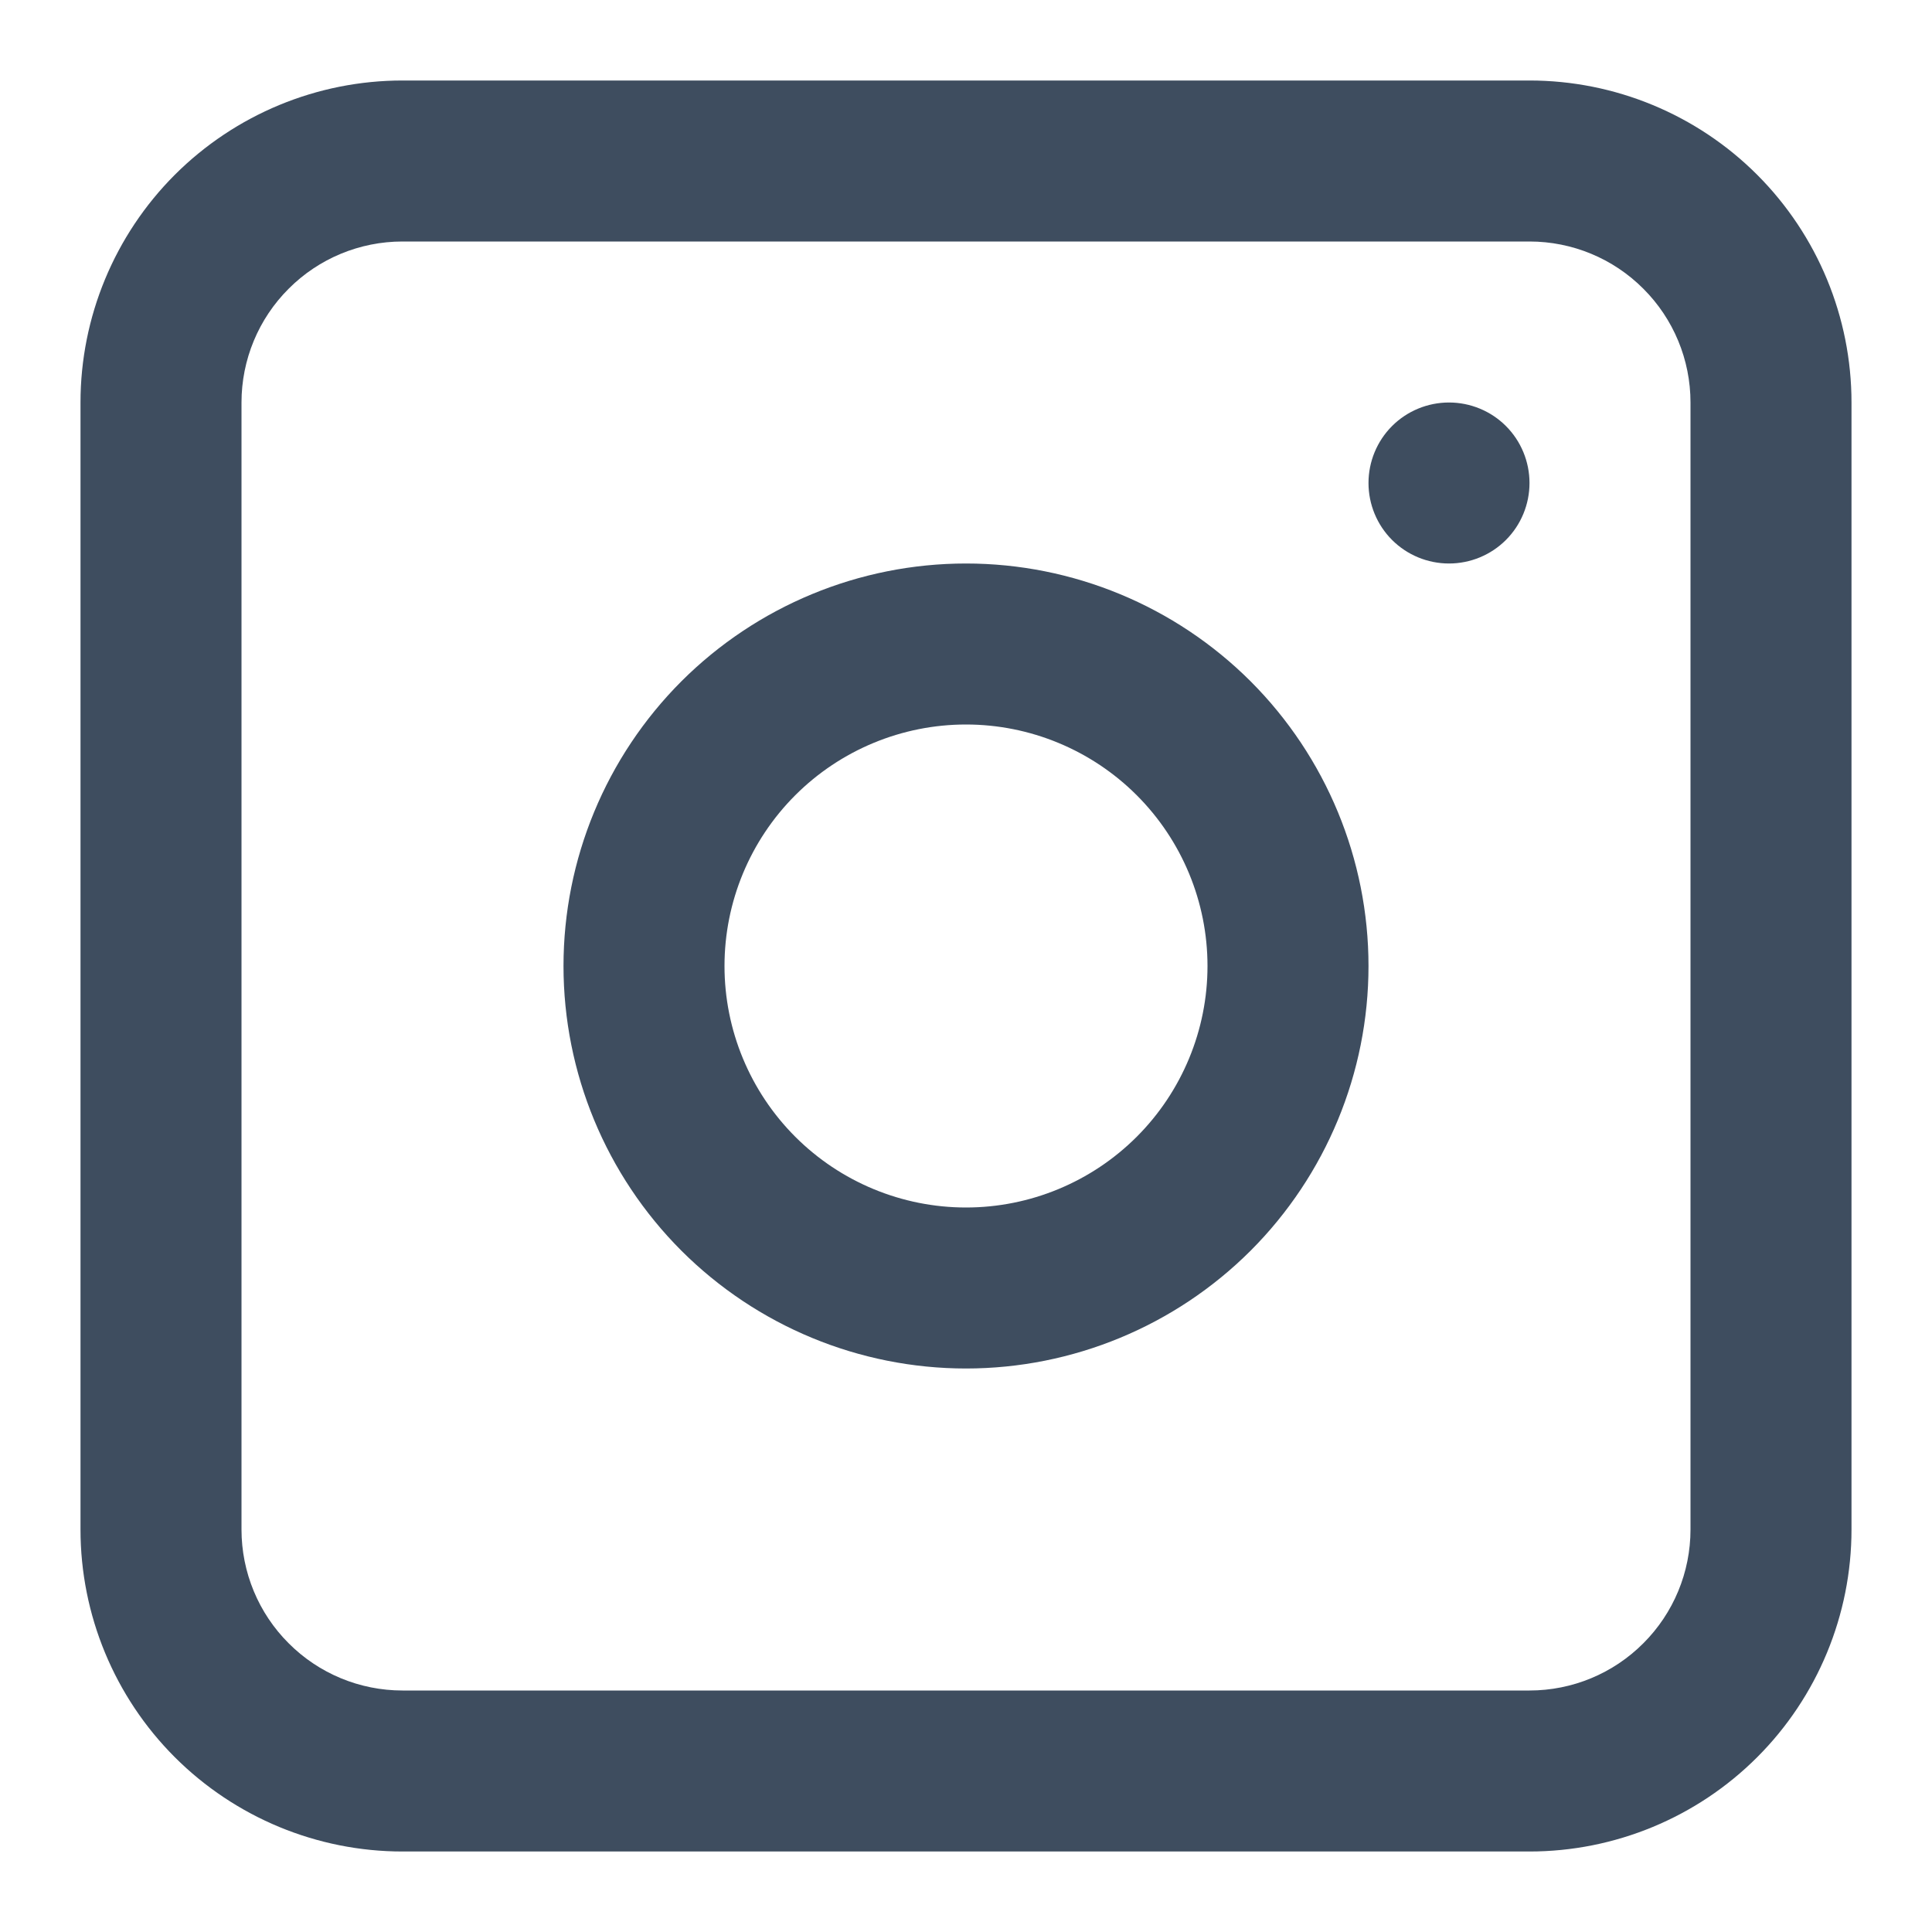 <svg width="21" height="21" viewBox="0 0 21 21" fill="none" xmlns="http://www.w3.org/2000/svg">
<g clip-path="url(#clip0_111_210)">
<path fill-rule="evenodd" clip-rule="evenodd" d="M10.5 6.125C9.34 6.125 8.227 6.586 7.406 7.406C6.586 8.227 6.125 9.34 6.125 10.5C6.125 11.66 6.586 12.773 7.406 13.594C8.227 14.414 9.34 14.875 10.5 14.875C11.66 14.875 12.773 14.414 13.594 13.594C14.414 12.773 14.875 11.66 14.875 10.5C14.875 9.34 14.414 8.227 13.594 7.406C12.773 6.586 11.66 6.125 10.5 6.125ZM7.875 10.5C7.875 11.196 8.152 11.864 8.644 12.356C9.136 12.848 9.804 13.125 10.5 13.125C11.196 13.125 11.864 12.848 12.356 12.356C12.848 11.864 13.125 11.196 13.125 10.5C13.125 9.804 12.848 9.136 12.356 8.644C11.864 8.152 11.196 7.875 10.5 7.875C9.804 7.875 9.136 8.152 8.644 8.644C8.152 9.136 7.875 9.804 7.875 10.5Z" fill="#3E4D5F"/>
<path d="M15.75 4.375C15.518 4.375 15.295 4.467 15.131 4.631C14.967 4.795 14.875 5.018 14.875 5.25C14.875 5.482 14.967 5.705 15.131 5.869C15.295 6.033 15.518 6.125 15.75 6.125C15.982 6.125 16.205 6.033 16.369 5.869C16.533 5.705 16.625 5.482 16.625 5.25C16.625 5.018 16.533 4.795 16.369 4.631C16.205 4.467 15.982 4.375 15.75 4.375Z" fill="#3E4D5F"/>
<path fill-rule="evenodd" clip-rule="evenodd" d="M4.375 0.875C3.447 0.875 2.557 1.244 1.9 1.9C1.244 2.557 0.875 3.447 0.875 4.375V16.625C0.875 17.553 1.244 18.444 1.9 19.1C2.557 19.756 3.447 20.125 4.375 20.125H16.625C17.553 20.125 18.444 19.756 19.1 19.1C19.756 18.444 20.125 17.553 20.125 16.625V4.375C20.125 3.447 19.756 2.557 19.1 1.9C18.444 1.244 17.553 0.875 16.625 0.875H4.375ZM16.625 2.625H4.375C3.911 2.625 3.466 2.809 3.138 3.138C2.809 3.466 2.625 3.911 2.625 4.375V16.625C2.625 17.089 2.809 17.534 3.138 17.862C3.466 18.191 3.911 18.375 4.375 18.375H16.625C17.089 18.375 17.534 18.191 17.862 17.862C18.191 17.534 18.375 17.089 18.375 16.625V4.375C18.375 3.911 18.191 3.466 17.862 3.138C17.534 2.809 17.089 2.625 16.625 2.625Z" fill="#3E4D5F"/>
</g>
<defs>
<clipPath id="clip0_111_210">
<rect width="21" height="21" fill="white"/>
</clipPath>
</defs>
</svg>
